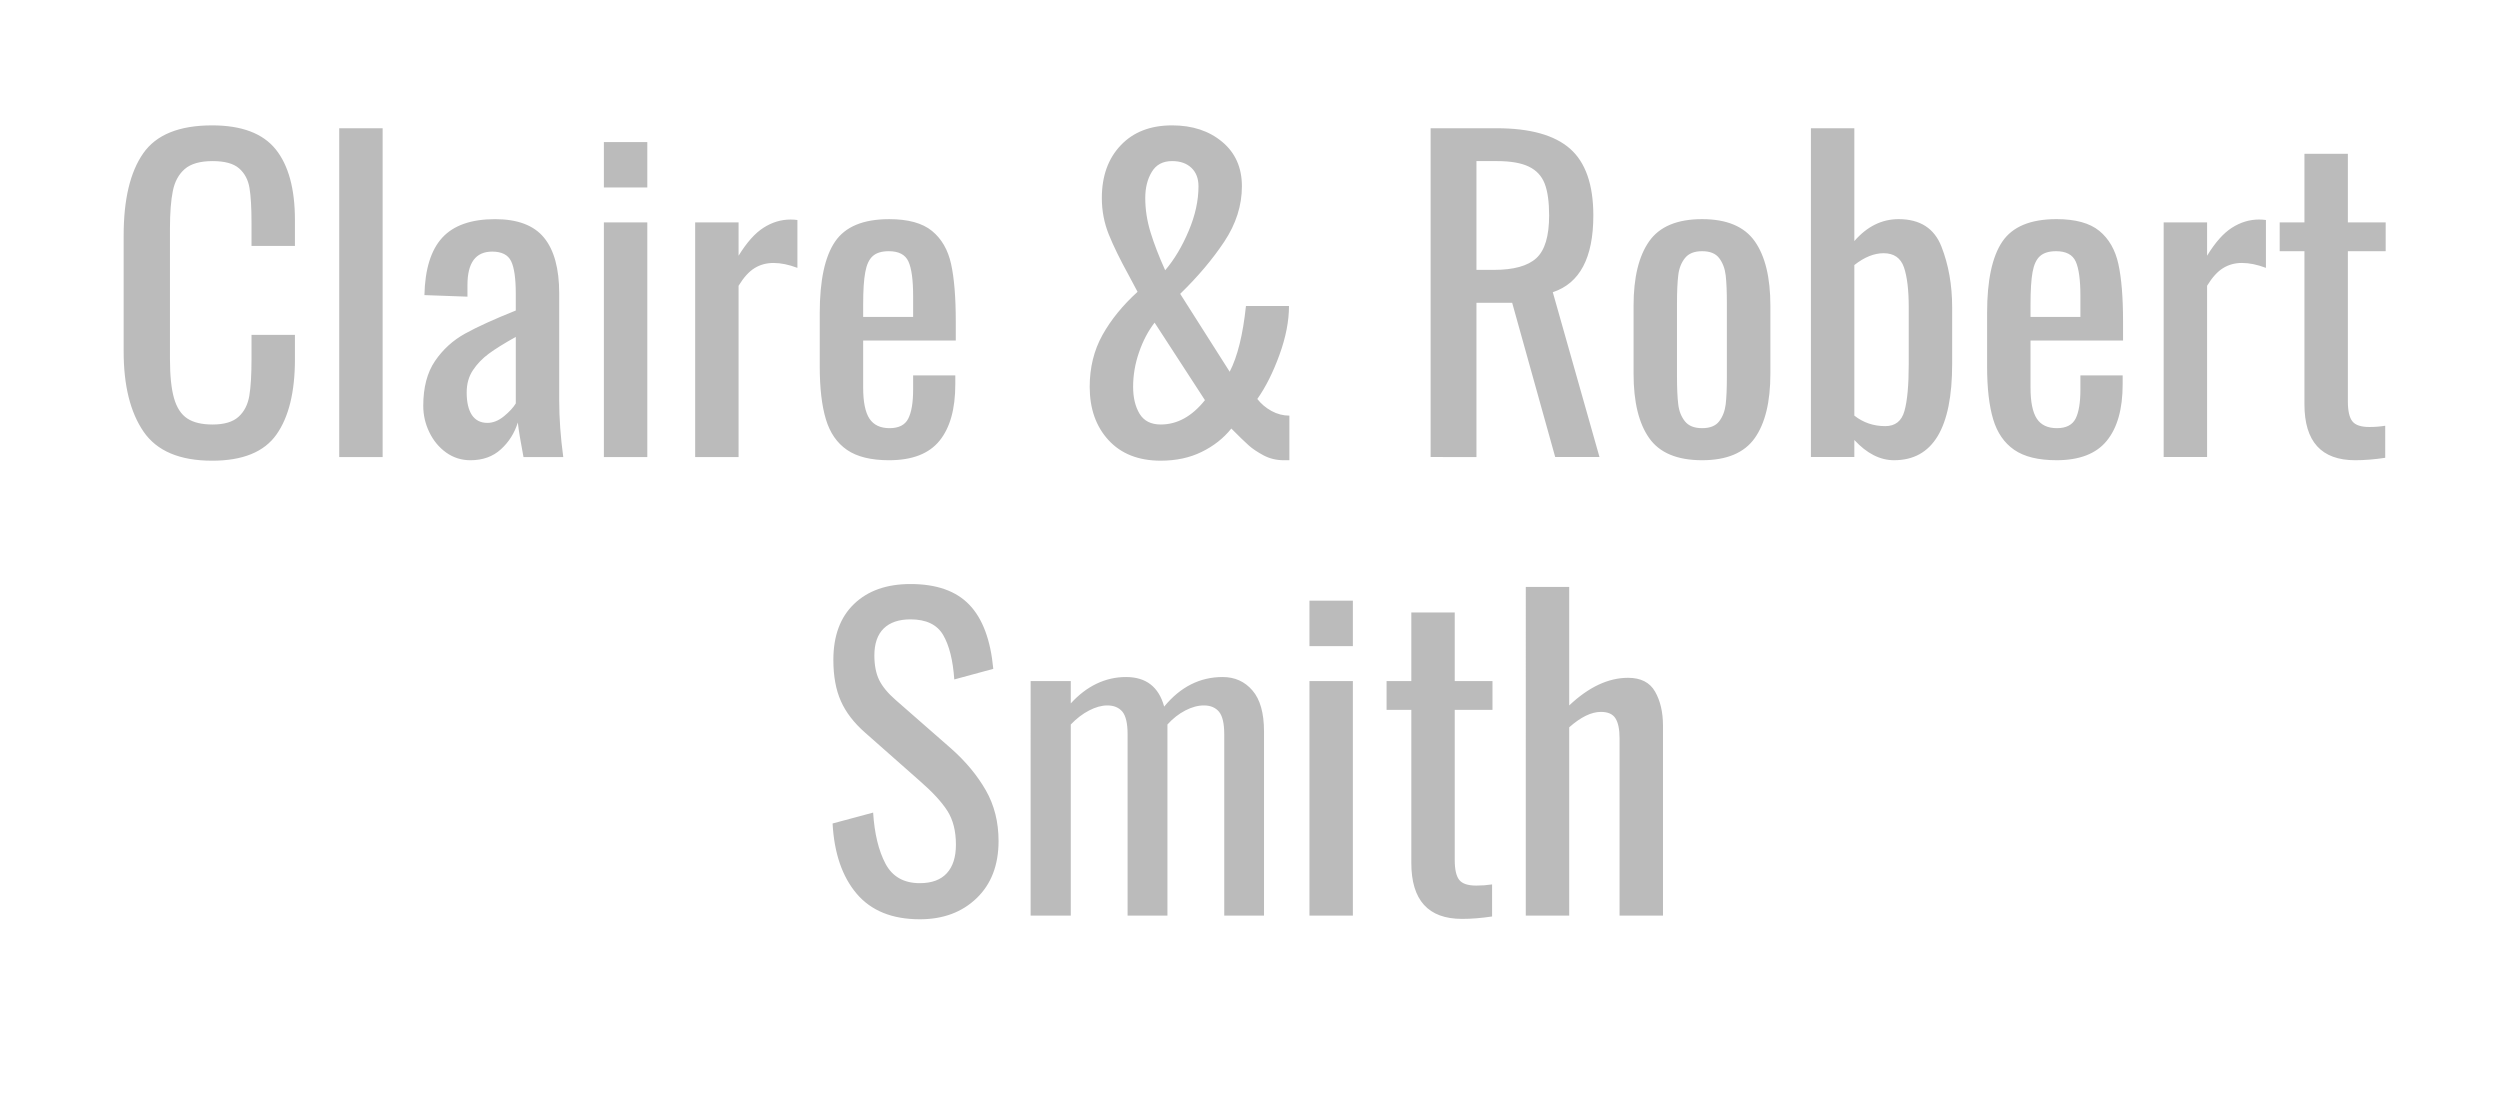 <svg xmlns="http://www.w3.org/2000/svg" xml:space="preserve" width="321.26" viewBox="0 0 321.26 143.622"><title>Vinyl Lettering, Silver Vinyl. Fixing Method: Self Adhesive</title><path fill="none" d="M-160.63-71.811h321.26V71.811h-321.26z" class="shadowbase preview" style="stroke:none;stroke-width:0;stroke-dasharray:none;stroke-linecap:butt;stroke-dashoffset:0;stroke-linejoin:miter;stroke-miterlimit:4;fill:#fff;fill-opacity:0;fill-rule:nonzero;opacity:1" transform="translate(160.63 71.811)"/><g clip-path="url(#a)"><g transform="translate(160.63 71.811)"><clipPath id="a"><path d="M0 0h321.26v143.622H0z"/></clipPath><path fill="none" d="M-160.63-71.811h321.26V71.811h-321.26z" class="base" style="stroke:#fff;stroke-opacity:0;stroke-width:0;stroke-dasharray:none;stroke-linecap:butt;stroke-dashoffset:0;stroke-linejoin:miter;stroke-miterlimit:4;fill:#fff;fill-opacity:0;fill-rule:nonzero;opacity:1"/></g></g><g clip-path="url(#b)"><g transform="translate(160.63 71.811)"><clipPath id="b"><path d="M0 0h321.26v143.622H0z"/></clipPath><path fill="#bbb" d="M-133.37-12.61q-6.25 0-8.81-3.73t-2.56-10.3v-14.92q0-6.94 2.51-10.54 2.5-3.6 8.86-3.6 5.69 0 8.17 3.08 2.47 3.08 2.47 9.08v3.33h-5.58v-2.97q0-2.92-.26-4.48-.26-1.57-1.33-2.51t-3.41-.94q-2.4 0-3.58 1.02-1.17 1.02-1.53 2.82-.37 1.8-.37 4.82v16.74q0 3.24.52 5.06.52 1.83 1.7 2.61 1.17.78 3.26.78 2.24 0 3.33-.99 1.1-.99 1.39-2.71.28-1.72.28-4.69v-3.13h5.58v3.13q0 6.31-2.37 9.67-2.37 3.37-8.27 3.37m16.33-.47v-42.25h5.58v42.25zm16.85.41q-1.72 0-3.11-.99-1.38-.99-2.16-2.61-.78-1.61-.78-3.39 0-3.54 1.51-5.76t3.86-3.52 6.52-2.97v-2.14q0-2.97-.6-4.2t-2.43-1.23q-3.18 0-3.18 4.28v1.51l-5.53-.2q.11-5.01 2.3-7.39 2.19-2.37 6.78-2.37 4.33 0 6.28 2.37 1.96 2.38 1.96 7.18v13.77q0 3.39.52 7.25h-5.11q-.57-2.98-.73-4.44-.63 2.04-2.17 3.44-1.53 1.41-3.93 1.41m2.19-4.8q1.09 0 2.14-.86 1.04-.86 1.51-1.64v-8.55q-2.24 1.25-3.47 2.16t-2.03 2.11q-.81 1.2-.81 2.87 0 1.88.67 2.9.68 1.01 1.99 1.01m14.97-30.25v-5.84h5.58v5.84zm0 34.64v-30.15h5.58v30.15zm11.73 0v-30.15h5.58v4.28q1.57-2.56 3.21-3.6 1.64-1.05 3.47-1.05.47 0 .88.06v6.15q-1.66-.63-3.07-.63-1.36 0-2.43.66-1.07.65-2.06 2.27v22.01zm24.93.41q-3.49 0-5.42-1.33t-2.71-3.93q-.79-2.61-.79-6.79v-6.88q0-6.26 1.96-9.15 1.96-2.9 6.96-2.9 3.65 0 5.5 1.51 1.86 1.52 2.46 4.26.6 2.73.6 7.38v2.45h-11.9V-22q0 2.76.81 3.99.81 1.22 2.58 1.22 1.78 0 2.4-1.22.63-1.23.63-3.73v-1.83h5.42v1.15q0 4.75-2.03 7.25t-6.47 2.5m-3.34-18.41h6.42v-2.71q0-3.08-.6-4.41t-2.53-1.33q-1.36 0-2.06.63-.7.62-.96 2.06-.27 1.43-.27 4.14zm38.24 18.47q-4.28 0-6.71-2.64-2.42-2.63-2.42-6.86 0-3.7 1.64-6.65 1.64-2.94 4.51-5.55l-1.14-2.14q-1.67-3.03-2.56-5.24-.89-2.22-.89-4.67 0-4.23 2.43-6.78 2.42-2.56 6.6-2.56 3.91 0 6.44 2.12 2.53 2.11 2.53 5.71 0 3.7-2.27 7.12-2.27 3.41-5.66 6.7l6.36 10.01q1.51-2.92 2.09-8.45h5.53q0 2.92-1.23 6.29-1.22 3.36-2.84 5.66.73.94 1.82 1.54 1.1.6 2.3.6v5.73h-.73q-1.41 0-2.58-.62-1.18-.63-1.91-1.28t-2.24-2.17q-1.51 1.88-3.81 3-2.29 1.13-5.26 1.13m.57-24.47q1.77-2.08 3.02-5.06 1.26-2.97 1.26-5.73 0-1.52-.92-2.38-.91-.86-2.47-.86-1.78 0-2.61 1.39-.84 1.38-.84 3.36 0 2.19.68 4.41.68 2.21 1.88 4.87m-.57 19.82q3.18 0 5.68-3.13l-6.47-9.96q-1.25 1.62-2 3.81-.76 2.19-.76 4.43 0 2.09.83 3.47.84 1.38 2.72 1.38m34.68 4.18v-42.25h8.5q6.42 0 9.42 2.63 2.99 2.64 2.99 8.58 0 8.14-5.21 9.86l6 21.18h-5.69L33.69-32.9H29.1v19.82zm5.89-24.05h2.25q3.8 0 5.45-1.51 1.64-1.51 1.64-5.48 0-2.61-.57-4.09-.58-1.49-2.04-2.19-1.46-.71-4.12-.71H29.1zm29 24.46q-4.8 0-6.8-2.84-2.01-2.84-2.01-8.27v-8.76q0-5.42 2.01-8.27 2-2.84 6.8-2.84 4.75 0 6.76 2.84 2.01 2.85 2.01 8.27v8.76q0 5.43-2.01 8.27t-6.76 2.84m0-4.12q1.52 0 2.19-.88.68-.89.84-2.19.15-1.31.15-3.55v-9.44q0-2.24-.15-3.57-.16-1.33-.84-2.22-.67-.89-2.19-.89-1.51 0-2.21.89-.71.89-.86 2.22-.16 1.33-.16 3.57v9.44q0 2.24.16 3.55.15 1.3.86 2.19.7.88 2.21.88m24.67 4.12q-2.71 0-5.11-2.6v2.19h-5.58v-42.25h5.58v14.5q2.45-2.82 5.69-2.82 4.12 0 5.5 3.52t1.38 7.8v7.3q0 12.36-7.46 12.36m-1.14-4.38q1.93 0 2.47-1.95.55-1.96.55-6.03v-7.3q0-3.34-.62-5.14-.63-1.8-2.61-1.8-1.83 0-3.76 1.52v19.35q1.72 1.35 3.97 1.35m22.01 4.38q-3.5 0-5.43-1.33t-2.71-3.93q-.78-2.61-.78-6.79v-6.88q0-6.26 1.95-9.15 1.96-2.9 6.97-2.9 3.65 0 5.5 1.51 1.85 1.52 2.45 4.26.6 2.73.6 7.38v2.45H100.3V-22q0 2.76.81 3.99.8 1.22 2.58 1.22 1.77 0 2.4-1.22.62-1.23.62-3.73v-1.83h5.43v1.15q0 4.75-2.04 7.25-2.03 2.5-6.46 2.5m-3.34-18.41h6.41v-2.71q0-3.08-.6-4.41t-2.53-1.33q-1.35 0-2.06.63-.7.62-.96 2.06-.26 1.43-.26 4.14zm17.11 18v-30.15h5.58v4.28q1.56-2.56 3.2-3.6 1.65-1.05 3.47-1.05.47 0 .89.06v6.15q-1.67-.63-3.08-.63-1.35 0-2.42.66-1.07.65-2.06 2.27v22.01zm24.61.41q-6.52 0-6.52-7.19v-19.67h-3.18v-3.7h3.18v-8.82h5.58v8.82h4.86v3.7h-4.86v19.3q0 1.83.58 2.56.57.73 2.19.73 1.04 0 2.03-.16v4.12q-2.08.31-3.86.31M-42.43 46.32q-5.32 0-8.11-3.28-2.79-3.29-3.1-9.03l5.21-1.4q.26 4.06 1.59 6.57 1.33 2.5 4.41 2.5 2.3 0 3.47-1.28 1.17-1.27 1.17-3.67 0-2.61-1.09-4.33-1.1-1.72-3.5-3.81l-7.09-6.26q-2.14-1.88-3.1-4.04-.97-2.17-.97-5.3 0-4.64 2.66-7.19 2.66-2.56 7.25-2.56 5.01 0 7.56 2.66 2.56 2.66 3.08 8.24L-38 15.5q-.26-3.71-1.43-5.71-1.17-2.01-4.2-2.01-2.24 0-3.44 1.17-1.2 1.18-1.2 3.47 0 1.88.62 3.16.63 1.27 2.14 2.58l7.15 6.26q2.76 2.45 4.41 5.32 1.64 2.87 1.64 6.52 0 4.64-2.82 7.35-2.81 2.71-7.3 2.71m14.24-.47V15.71h5.16v2.87q1.52-1.67 3.31-2.53 1.8-.86 3.79-.86 3.86 0 4.9 3.8 3.13-3.8 7.51-3.8 2.35 0 3.83 1.72 1.49 1.72 1.49 5.26v23.68h-5.11V22.54q0-2.09-.68-2.9-.68-.8-1.93-.8-1.15 0-2.4.65t-2.29 1.8v24.56h-5.12V22.54q0-2.09-.67-2.9-.68-.8-1.93-.8-1.1 0-2.35.65t-2.35 1.8v24.56zM7.64 11.22V5.38h5.58v5.84zm0 34.63V15.71h5.58v30.14zm19.61.42q-6.52 0-6.52-7.2V19.41h-3.18v-3.7h3.18V6.89h5.58v8.82h4.85v3.7h-4.85v19.3q0 1.82.58 2.55.57.73 2.19.73 1.04 0 2.03-.15v4.12q-2.08.31-3.86.31m8.19-.42V3.61h5.58v15.23q3.76-3.55 7.56-3.55 2.46 0 3.47 1.77 1.02 1.78 1.02 4.38v24.41h-5.58V23.06q0-1.72-.52-2.55-.52-.84-1.88-.84-1.83 0-4.07 1.98v24.2z" class="object text"/></g></g><g clip-path="url(#c)"><g transform="translate(160.63 71.811)"><clipPath id="c"><path d="M0 0h321.26v143.622H0z"/></clipPath><path fill="none" d="M-160.63-71.811h321.26V71.811h-321.26z" class="base borderdouble" style="stroke:#fff;stroke-opacity:0;stroke-width:0;stroke-dasharray:none;stroke-linecap:butt;stroke-dashoffset:0;stroke-linejoin:miter;stroke-miterlimit:4;fill:#fff;fill-opacity:0;fill-rule:nonzero;opacity:1"/></g></g></svg>